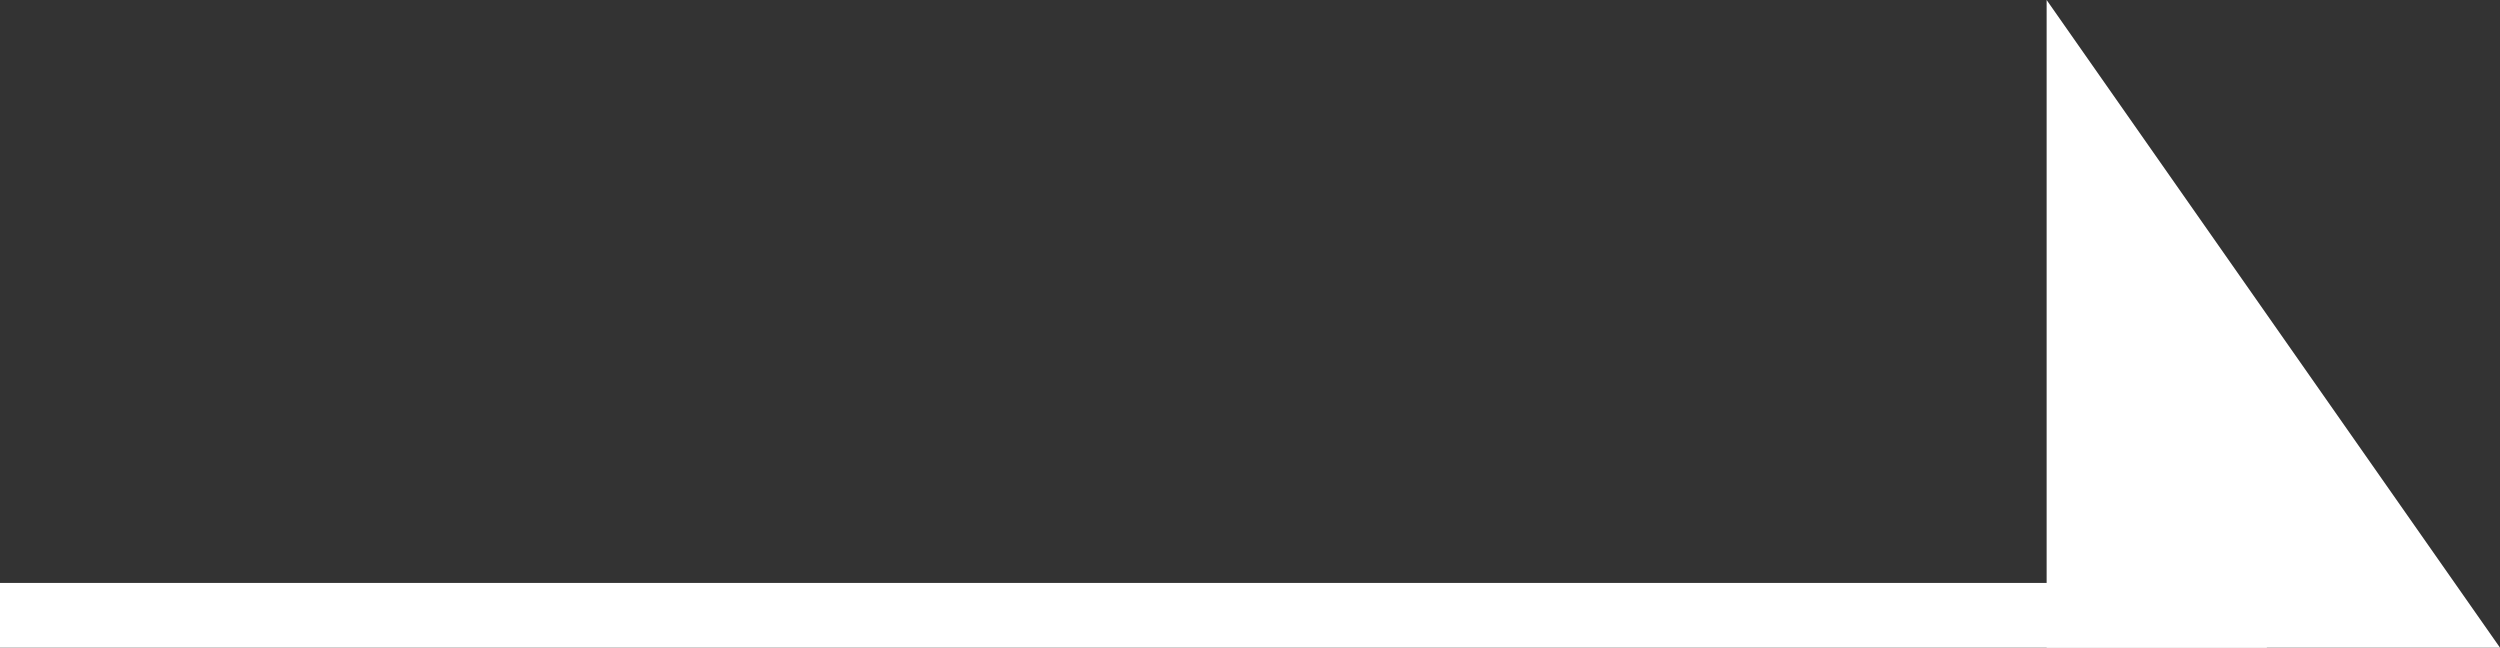 <?xml version="1.0" encoding="utf-8"?>
<!-- Generator: Adobe Illustrator 25.4.8, SVG Export Plug-In . SVG Version: 6.00 Build 0)  -->
<svg version="1.1" id="レイヤー_1" xmlns="http://www.w3.org/2000/svg" xmlns:xlink="http://www.w3.org/1999/xlink" x="0px"
	 y="0px" viewBox="0 0 38.6 10" style="enable-background:new 0 0 38.6 10;" xml:space="preserve">
<rect x="0" y="0" width="38.6" height="10" fill="#333333" stroke="none"/>
<style type="text/css">
	.st0{fill:#FFFFFF;stroke:#FFFFFF;}
	.st1{fill:#FFFFFF;}
</style>
<path id="パス_4227" class="st0" d="M0,9.5h35"/>
<path id="パス_4224" class="st1" d="M31.6,0v10h7L31.6,0z"/>
</svg>
